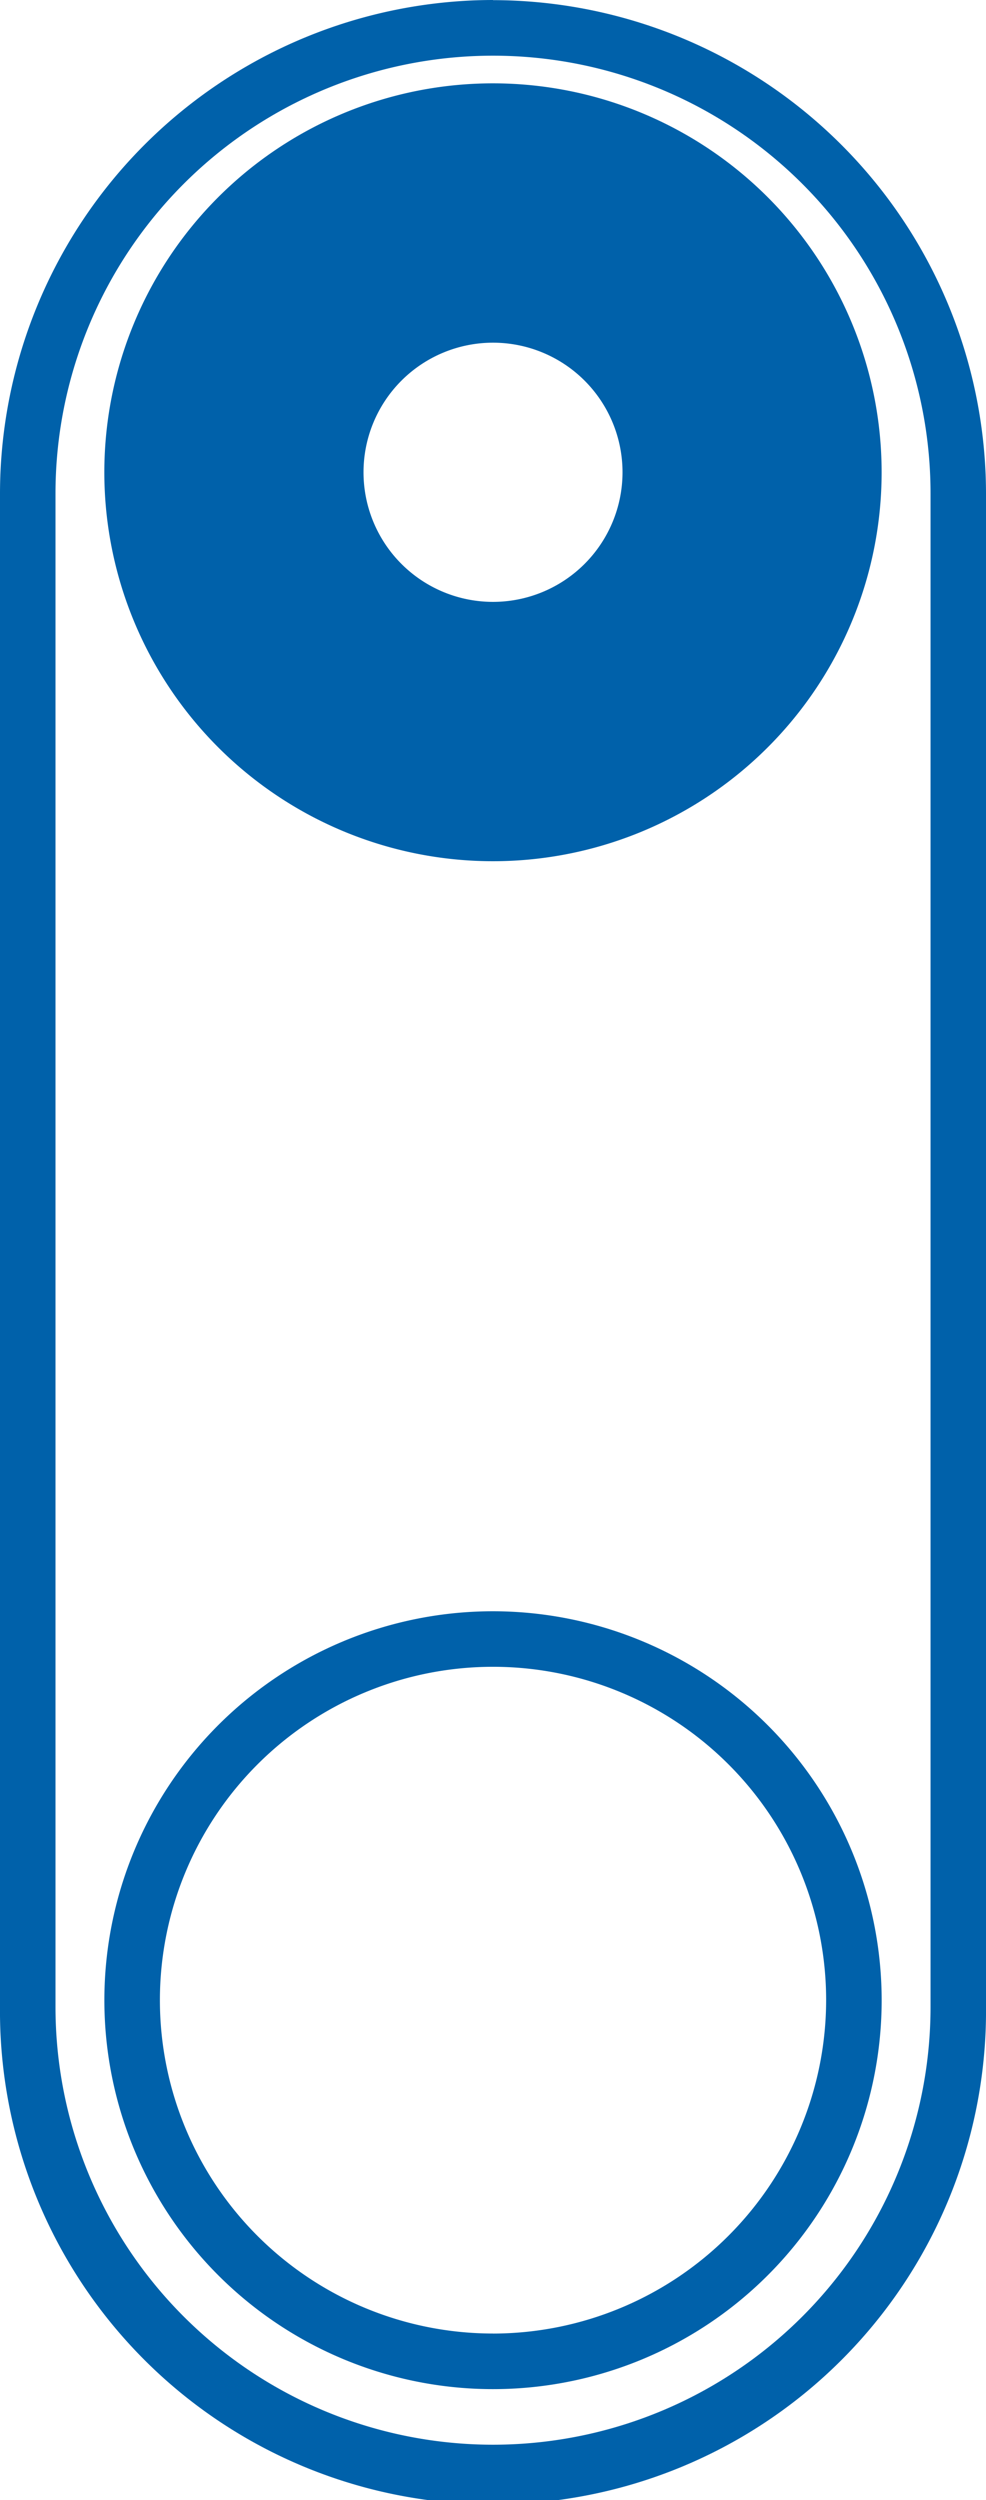 <svg xmlns="http://www.w3.org/2000/svg" width="26.367" height="66.806" viewBox="0 0 26.367 66.806">
  <g id="Smart_Google_Nest_Devices" data-name="Smart Google Nest Devices" transform="translate(0)">
    <path id="Path_15432" data-name="Path 15432" d="M73.664,5.35A13.2,13.2,0,0,0,60.48,18.534V58.972a13.184,13.184,0,1,0,26.367,0V18.538A13.2,13.2,0,0,0,73.664,5.354Zm11.7,53.626a11.7,11.7,0,1,1-23.4,0V18.538a11.7,11.7,0,1,1,23.4,0Z" transform="translate(-60.48 -5.35)" fill="#0061aa"/>
    <path id="Path_15433" data-name="Path 15433" d="M78.393,121.35a10.393,10.393,0,1,0,10.393,10.393A10.4,10.4,0,0,0,78.393,121.35Zm0,19.3a8.908,8.908,0,1,1,8.908-8.908A8.92,8.92,0,0,1,78.393,140.651Z" transform="translate(-65.209 -78.295)" fill="#0061aa"/>
    <path id="Path_15434" data-name="Path 15434" d="M78.393,11.35A10.393,10.393,0,1,0,88.785,21.743,10.394,10.394,0,0,0,78.393,11.35Zm0,13.856a3.463,3.463,0,1,1,3.463-3.463A3.464,3.464,0,0,1,78.393,25.206Z" transform="translate(-65.209 -9.123)" fill="#0061aa"/>
  </g>
</svg>

